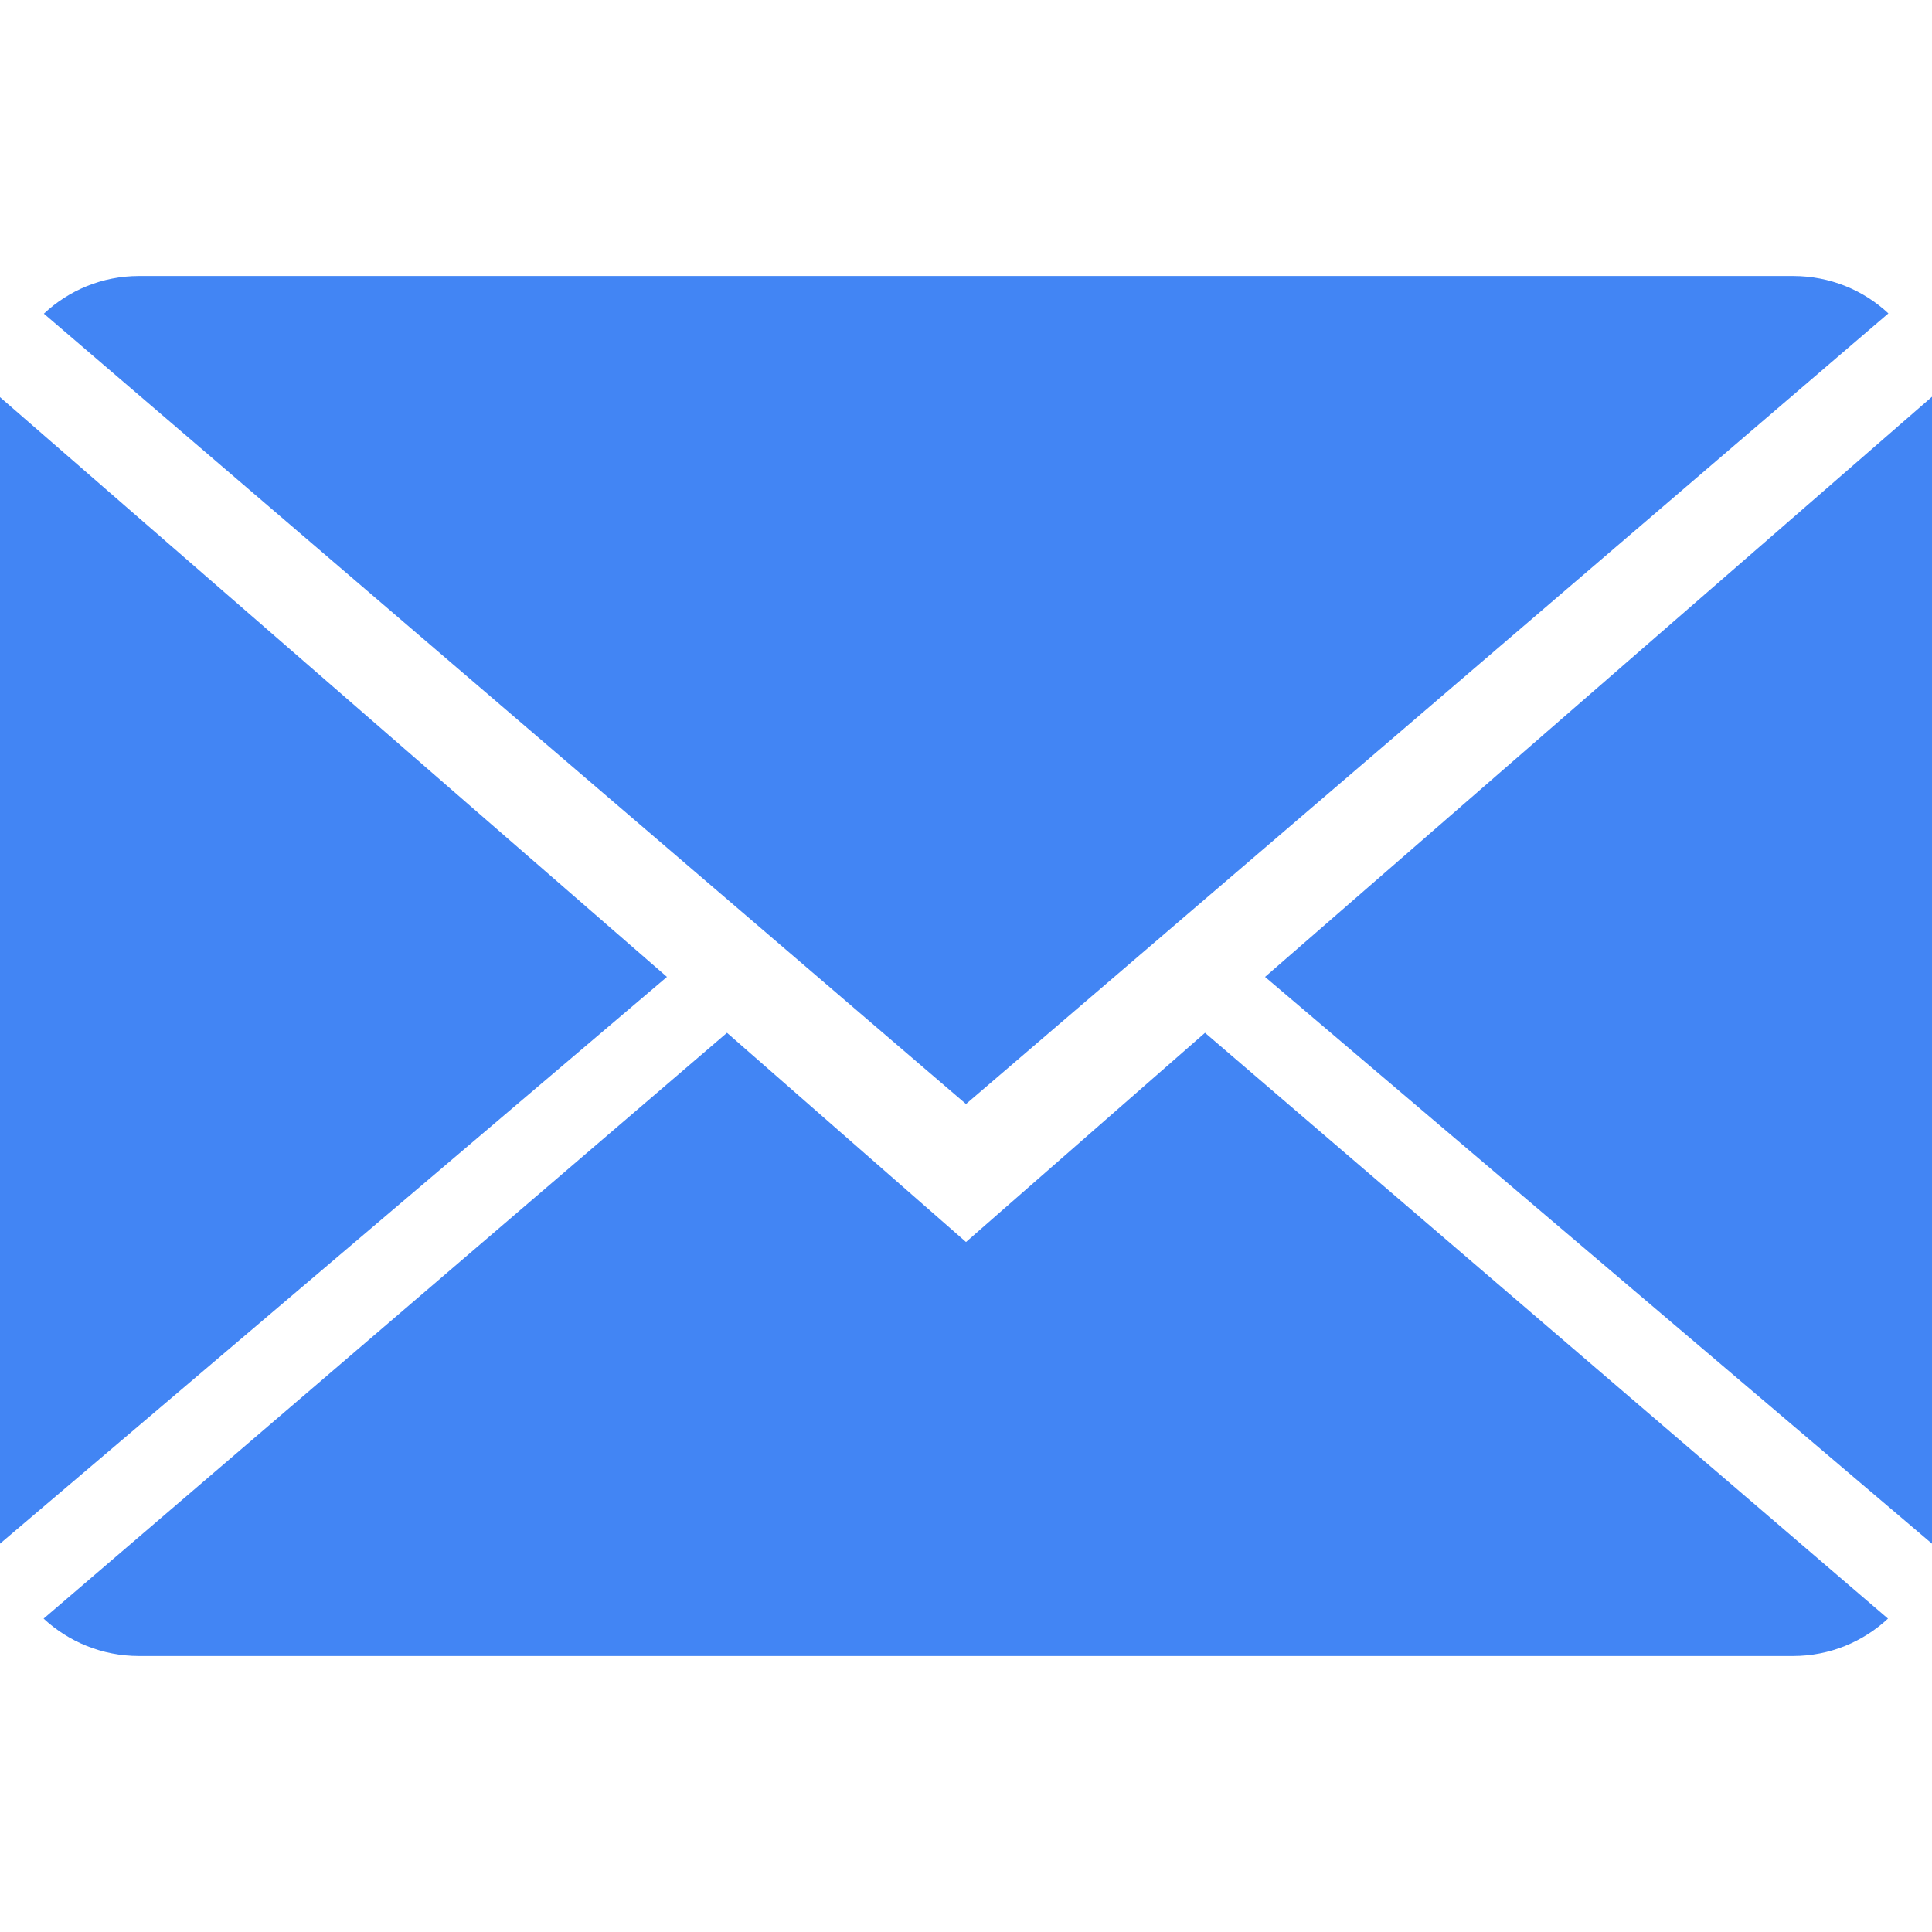 <?xml version="1.0"?>
<svg xmlns="http://www.w3.org/2000/svg" xmlns:xlink="http://www.w3.org/1999/xlink" version="1.1" id="Capa_1" x="0px" y="0px" viewBox="0 0 14 14" style="enable-background:new 0 0 14 14;" xml:space="preserve" width="512px" height="512px" class=""><g><g>
	<g>
		<path d="M7,9L5.268,7.484l-4.952,4.245C0.496,11.896,0.739,12,1.007,12h11.986    c0.267,0,0.509-0.104,0.688-0.271L8.732,7.484L7,9z" data-original="#030104" class="active-path" data-old_color="#4285f4" fill="#4285f4"/>
		<path d="M13.684,2.271C13.504,2.103,13.262,2,12.993,2H1.007C0.74,2,0.498,2.104,0.318,2.273L7,8    L13.684,2.271z" data-original="#030104" class="active-path" data-old_color="#4285f4" fill="#4285f4"/>
		<polygon points="0,2.878 0,11.186 4.833,7.079   " data-original="#030104" class="active-path" data-old_color="#4285f4" fill="#4285f4"/>
		<polygon points="9.167,7.079 14,11.186 14,2.875   " data-original="#030104" class="active-path" data-old_color="#4285f4" fill="#4285f4"/>
	</g>
</g></g> </svg>
